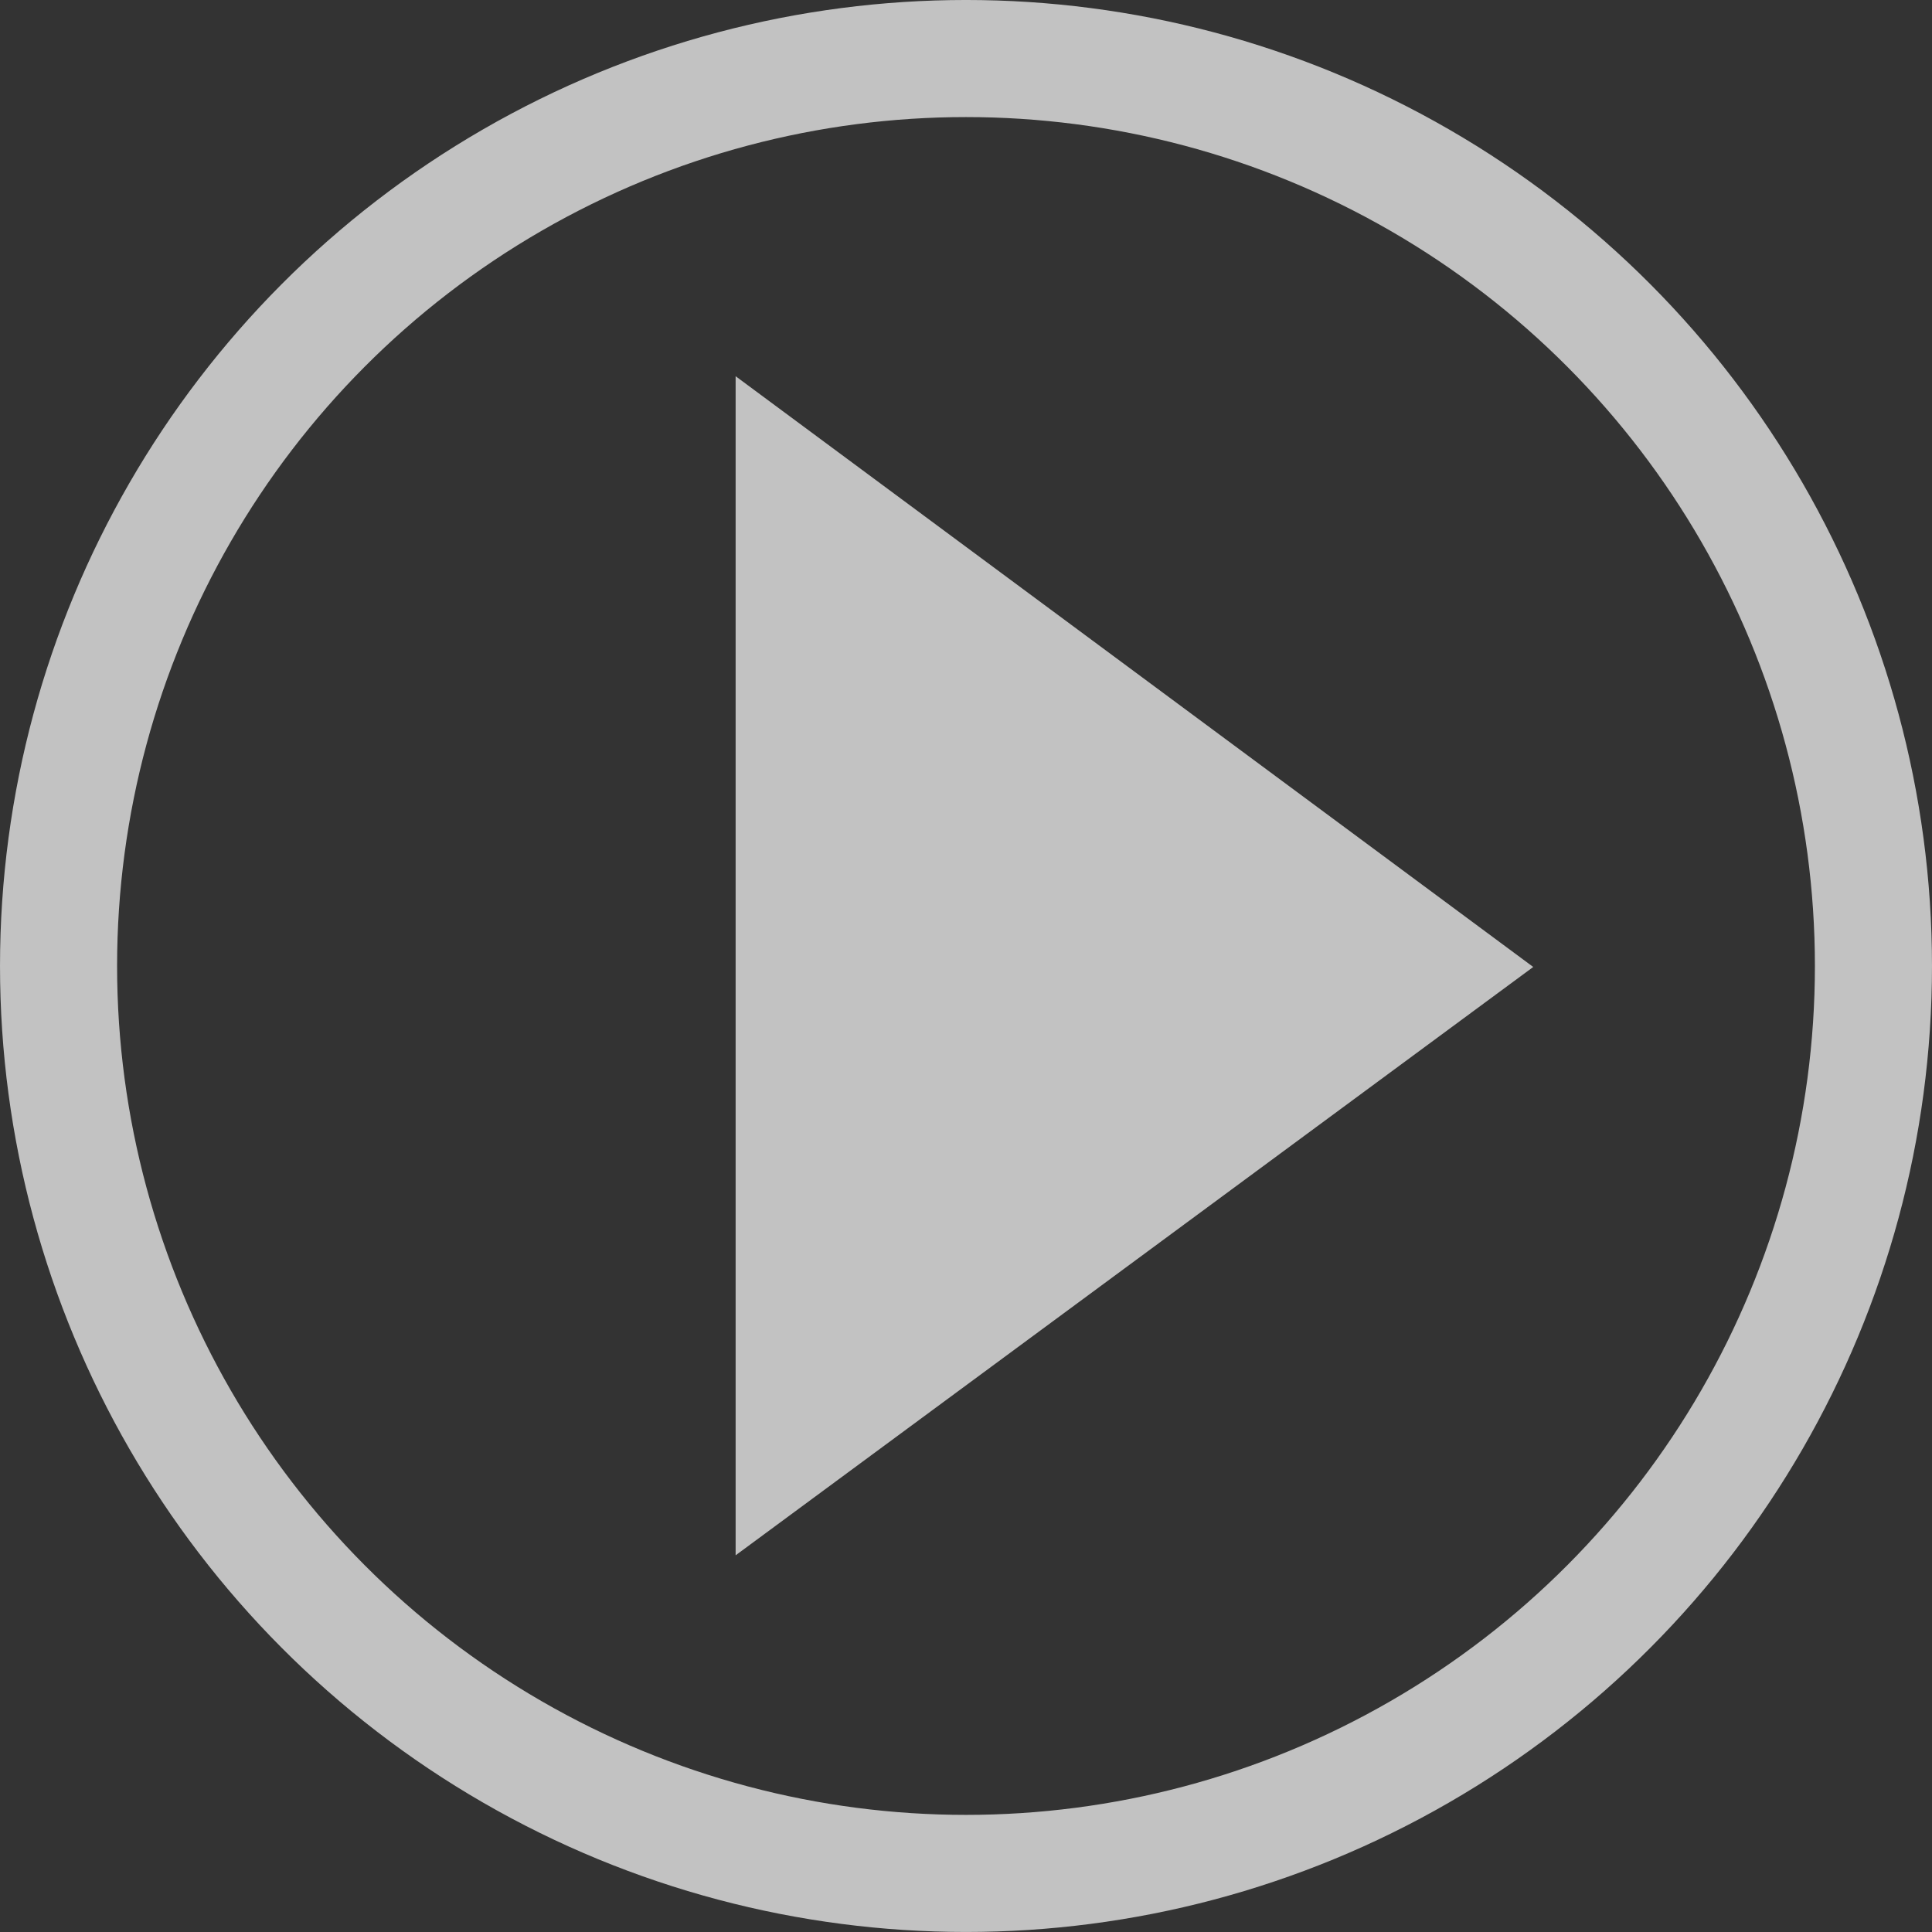 <svg height="97.34" viewBox="0 0 97.34 97.34" width="97.34" xmlns="http://www.w3.org/2000/svg"><rect x="0" y="0" width="97.34" height="97.34" fill="#333333" stroke="none"/><g opacity=".7"><circle cx="48.67" cy="48.669" fill="none" r="45.72" stroke="#fff" stroke-miterlimit="10" stroke-width="5.899"/><path d="m177.477 88.223-40.186 29.642v-59.406z" fill="#fff" transform="translate(-100.228 -39.504)"/></g></svg>